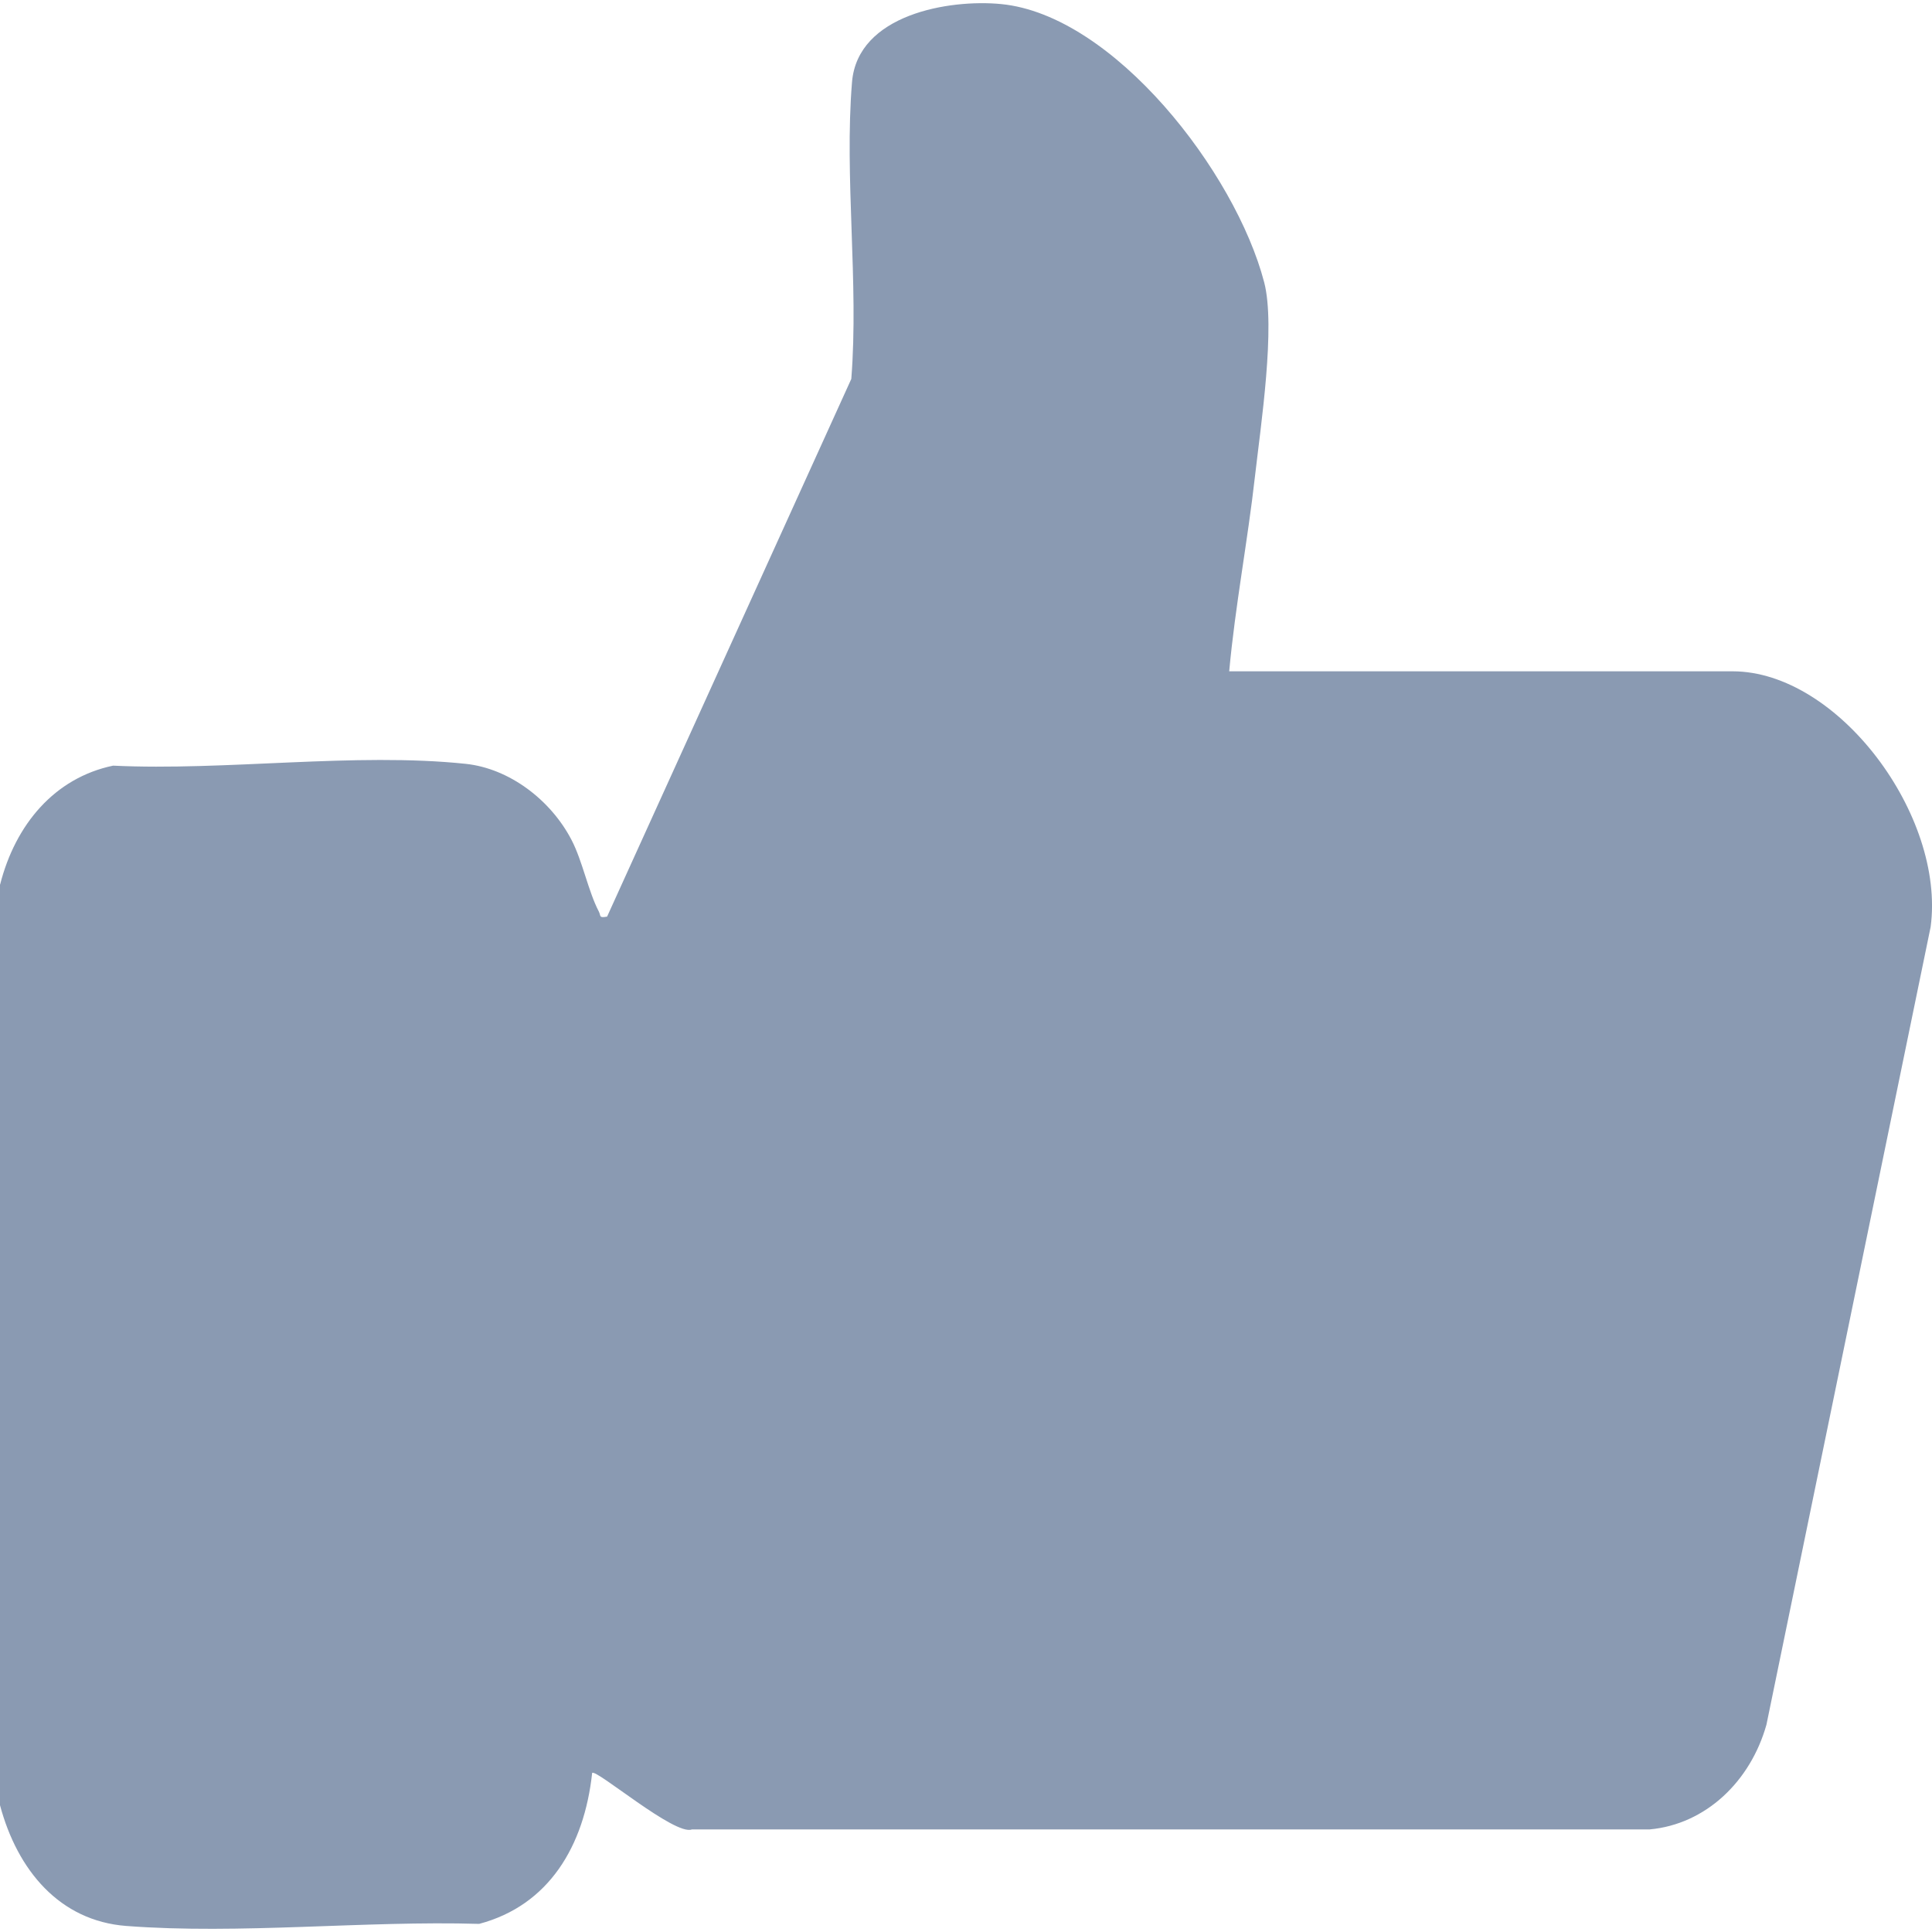<svg width="30" height="30" viewBox="0 0 30 30" fill="none" xmlns="http://www.w3.org/2000/svg">
<path d="M0.002 13.734C0.239 12.802 0.848 12.079 1.756 11.889C3.502 11.973 5.517 11.68 7.233 11.861C7.909 11.933 8.552 12.421 8.875 13.043C9.044 13.366 9.135 13.842 9.298 14.153C9.334 14.222 9.294 14.258 9.427 14.233L13.219 5.884C13.337 4.394 13.109 2.747 13.23 1.276C13.316 0.223 14.741 -0.015 15.544 0.063C17.294 0.232 19.184 2.673 19.63 4.383C19.81 5.072 19.577 6.609 19.488 7.389C19.374 8.403 19.18 9.407 19.087 10.424H26.903C28.543 10.424 30.209 12.665 29.979 14.392L27.429 26.782C27.182 27.659 26.489 28.327 25.616 28.407H10.744C10.484 28.513 9.258 27.465 9.195 27.53C9.072 28.667 8.522 29.587 7.44 29.874C5.663 29.821 3.722 30.041 1.959 29.906C0.926 29.826 0.271 29.044 0 28.031V13.734H0.002Z" fill="#8A9AB2"/>
</svg>
